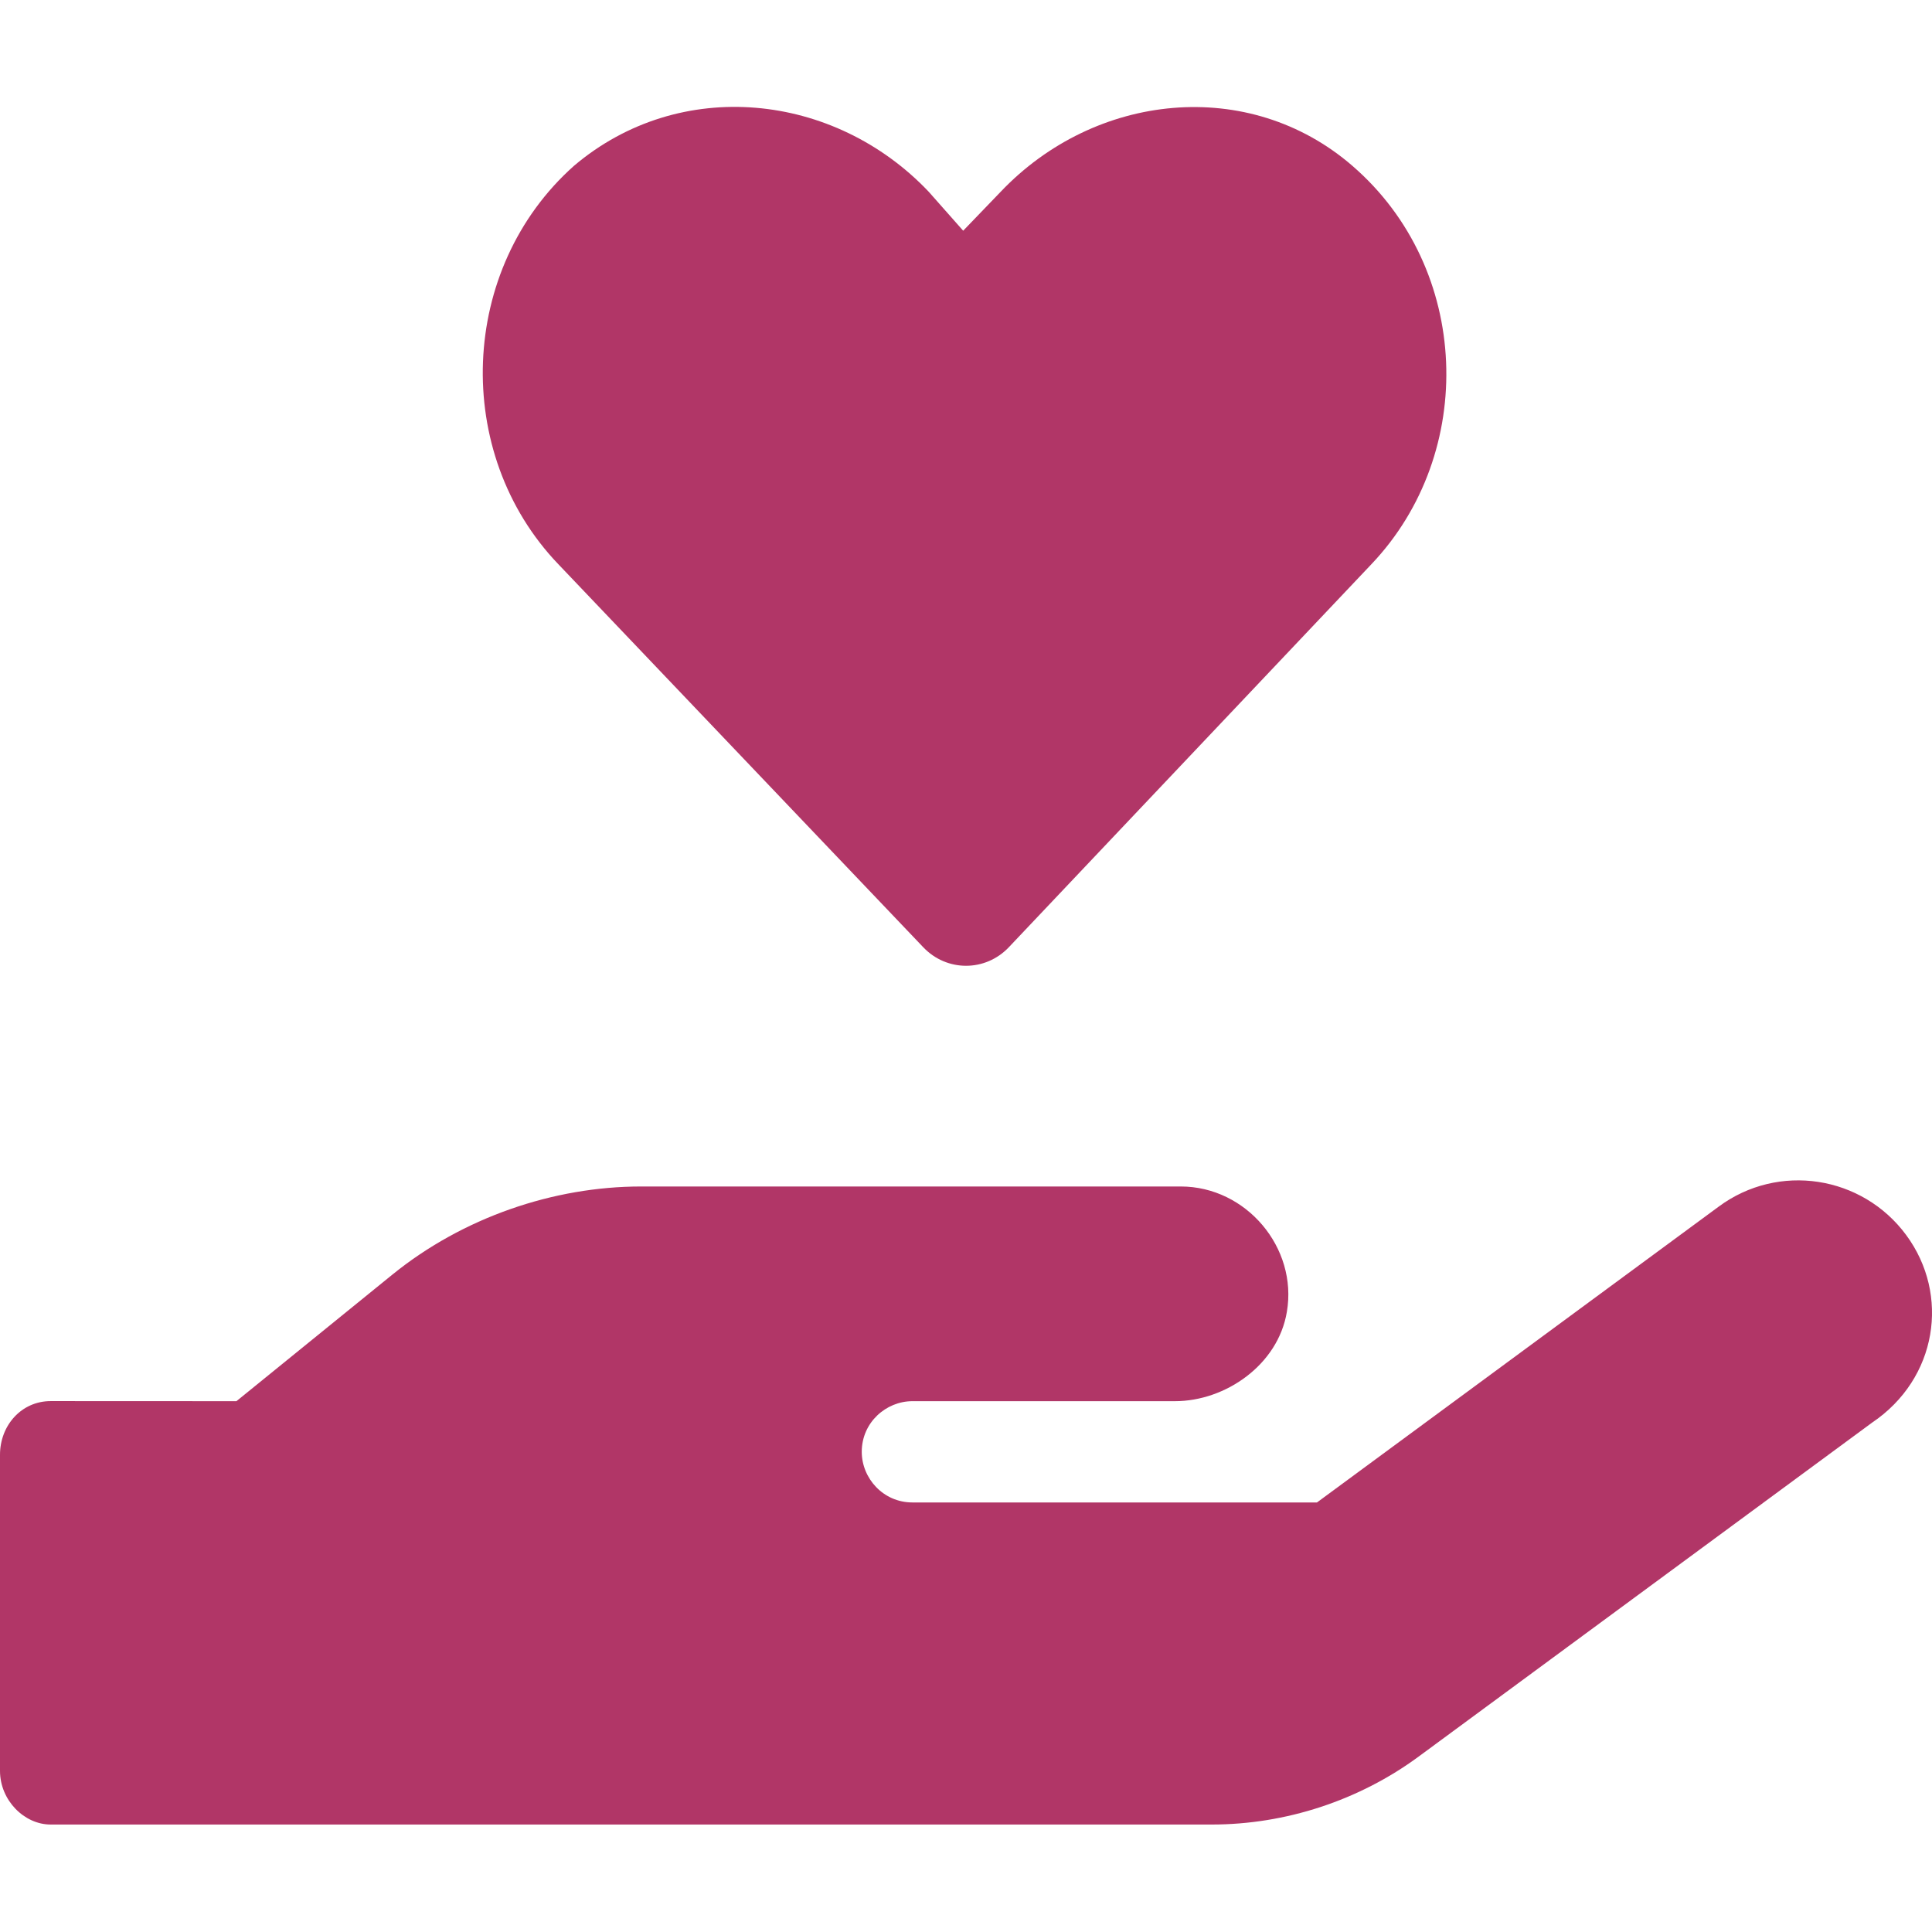 <svg width="24" height="24" viewBox="0 0 24 24" fill="none" xmlns="http://www.w3.org/2000/svg">
<path d="M11.469 11.767C11.761 12.074 12.24 12.074 12.532 11.767L17.037 7.008C18.349 5.627 18.275 3.336 16.801 2.061C15.514 0.946 13.603 1.148 12.43 2.383L11.965 2.866L11.536 2.381C10.364 1.146 8.447 0.944 7.131 2.059C5.697 3.335 5.614 5.628 6.935 7.008L11.469 11.767ZM23.68 15.343C23.133 14.601 22.09 14.44 21.349 14.99L16.36 18.664H11.334C10.97 18.664 10.705 18.362 10.705 18.035C10.705 17.67 11.007 17.406 11.334 17.406H14.595C15.225 17.406 15.877 16.953 15.986 16.296C16.122 15.5 15.481 14.739 14.668 14.739H7.964C6.876 14.739 5.75 15.124 4.875 15.833L2.937 17.406L0.63 17.405C0.265 17.405 0 17.708 0 18.072L0 21.998C0 22.365 0.302 22.665 0.629 22.665H15.053C15.971 22.665 16.883 22.366 17.624 21.82L23.255 17.673C24.067 17.126 24.226 16.084 23.68 15.343Z" fill="#B13667"/>
</svg>
